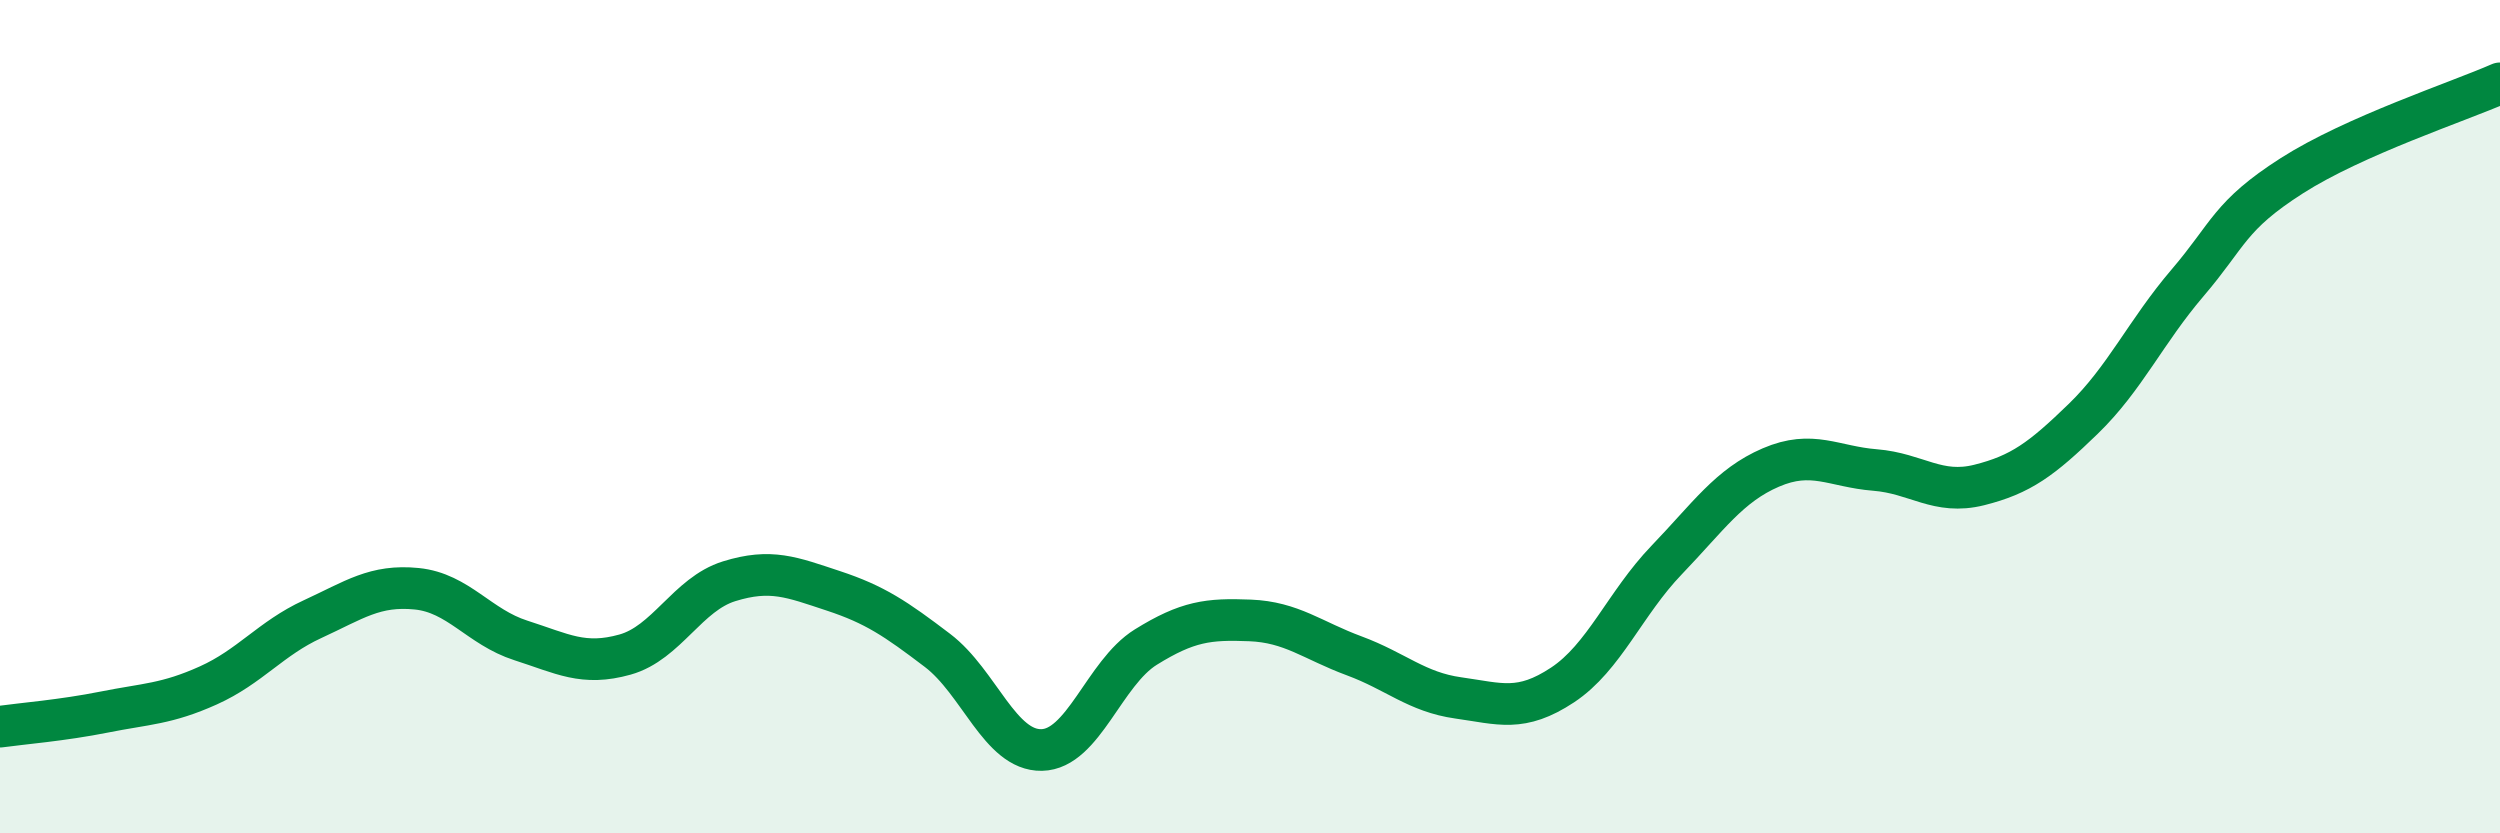 
    <svg width="60" height="20" viewBox="0 0 60 20" xmlns="http://www.w3.org/2000/svg">
      <path
        d="M 0,17.44 C 0.5,17.37 1.5,17.29 2.5,17.09 C 3.5,16.89 4,16.9 5,16.45 C 6,16 6.5,15.32 7.5,14.86 C 8.5,14.4 9,14.03 10,14.13 C 11,14.23 11.5,15.05 12.5,15.37 C 13.5,15.69 14,15.99 15,15.71 C 16,15.43 16.5,14.26 17.5,13.95 C 18.5,13.64 19,13.85 20,14.18 C 21,14.51 21.5,14.85 22.5,15.61 C 23.5,16.37 24,18.02 25,18 C 26,17.98 26.5,16.15 27.5,15.53 C 28.5,14.91 29,14.85 30,14.89 C 31,14.93 31.5,15.37 32.5,15.74 C 33.5,16.11 34,16.61 35,16.75 C 36,16.89 36.5,17.1 37.5,16.44 C 38.5,15.78 39,14.48 40,13.44 C 41,12.4 41.5,11.65 42.5,11.22 C 43.5,10.79 44,11.2 45,11.28 C 46,11.36 46.5,11.89 47.5,11.64 C 48.5,11.39 49,11.02 50,10.05 C 51,9.08 51.5,7.96 52.5,6.79 C 53.5,5.62 53.5,5.18 55,4.22 C 56.5,3.26 59,2.44 60,2L60 20L0 20Z"
        fill="#008740"
        opacity="0.1"
        stroke-linecap="round"
        stroke-linejoin="round"
      />
      <path
        d="M 0,17.44 C 0.5,17.37 1.5,17.29 2.5,17.09 C 3.5,16.89 4,16.9 5,16.45 C 6,16 6.5,15.32 7.5,14.86 C 8.5,14.4 9,14.03 10,14.13 C 11,14.23 11.5,15.05 12.5,15.37 C 13.5,15.69 14,15.99 15,15.71 C 16,15.43 16.5,14.26 17.5,13.95 C 18.5,13.64 19,13.85 20,14.18 C 21,14.51 21.5,14.85 22.5,15.61 C 23.5,16.37 24,18.02 25,18 C 26,17.98 26.5,16.15 27.5,15.53 C 28.5,14.91 29,14.85 30,14.89 C 31,14.93 31.5,15.37 32.5,15.74 C 33.5,16.11 34,16.61 35,16.75 C 36,16.89 36.5,17.1 37.5,16.44 C 38.5,15.78 39,14.48 40,13.44 C 41,12.4 41.5,11.65 42.5,11.22 C 43.5,10.79 44,11.2 45,11.28 C 46,11.36 46.5,11.89 47.5,11.64 C 48.5,11.39 49,11.02 50,10.05 C 51,9.08 51.5,7.96 52.5,6.79 C 53.5,5.62 53.5,5.18 55,4.22 C 56.5,3.26 59,2.44 60,2"
        stroke="#008740"
        stroke-width="1"
        fill="none"
        stroke-linecap="round"
        stroke-linejoin="round"
      />
    </svg>
  